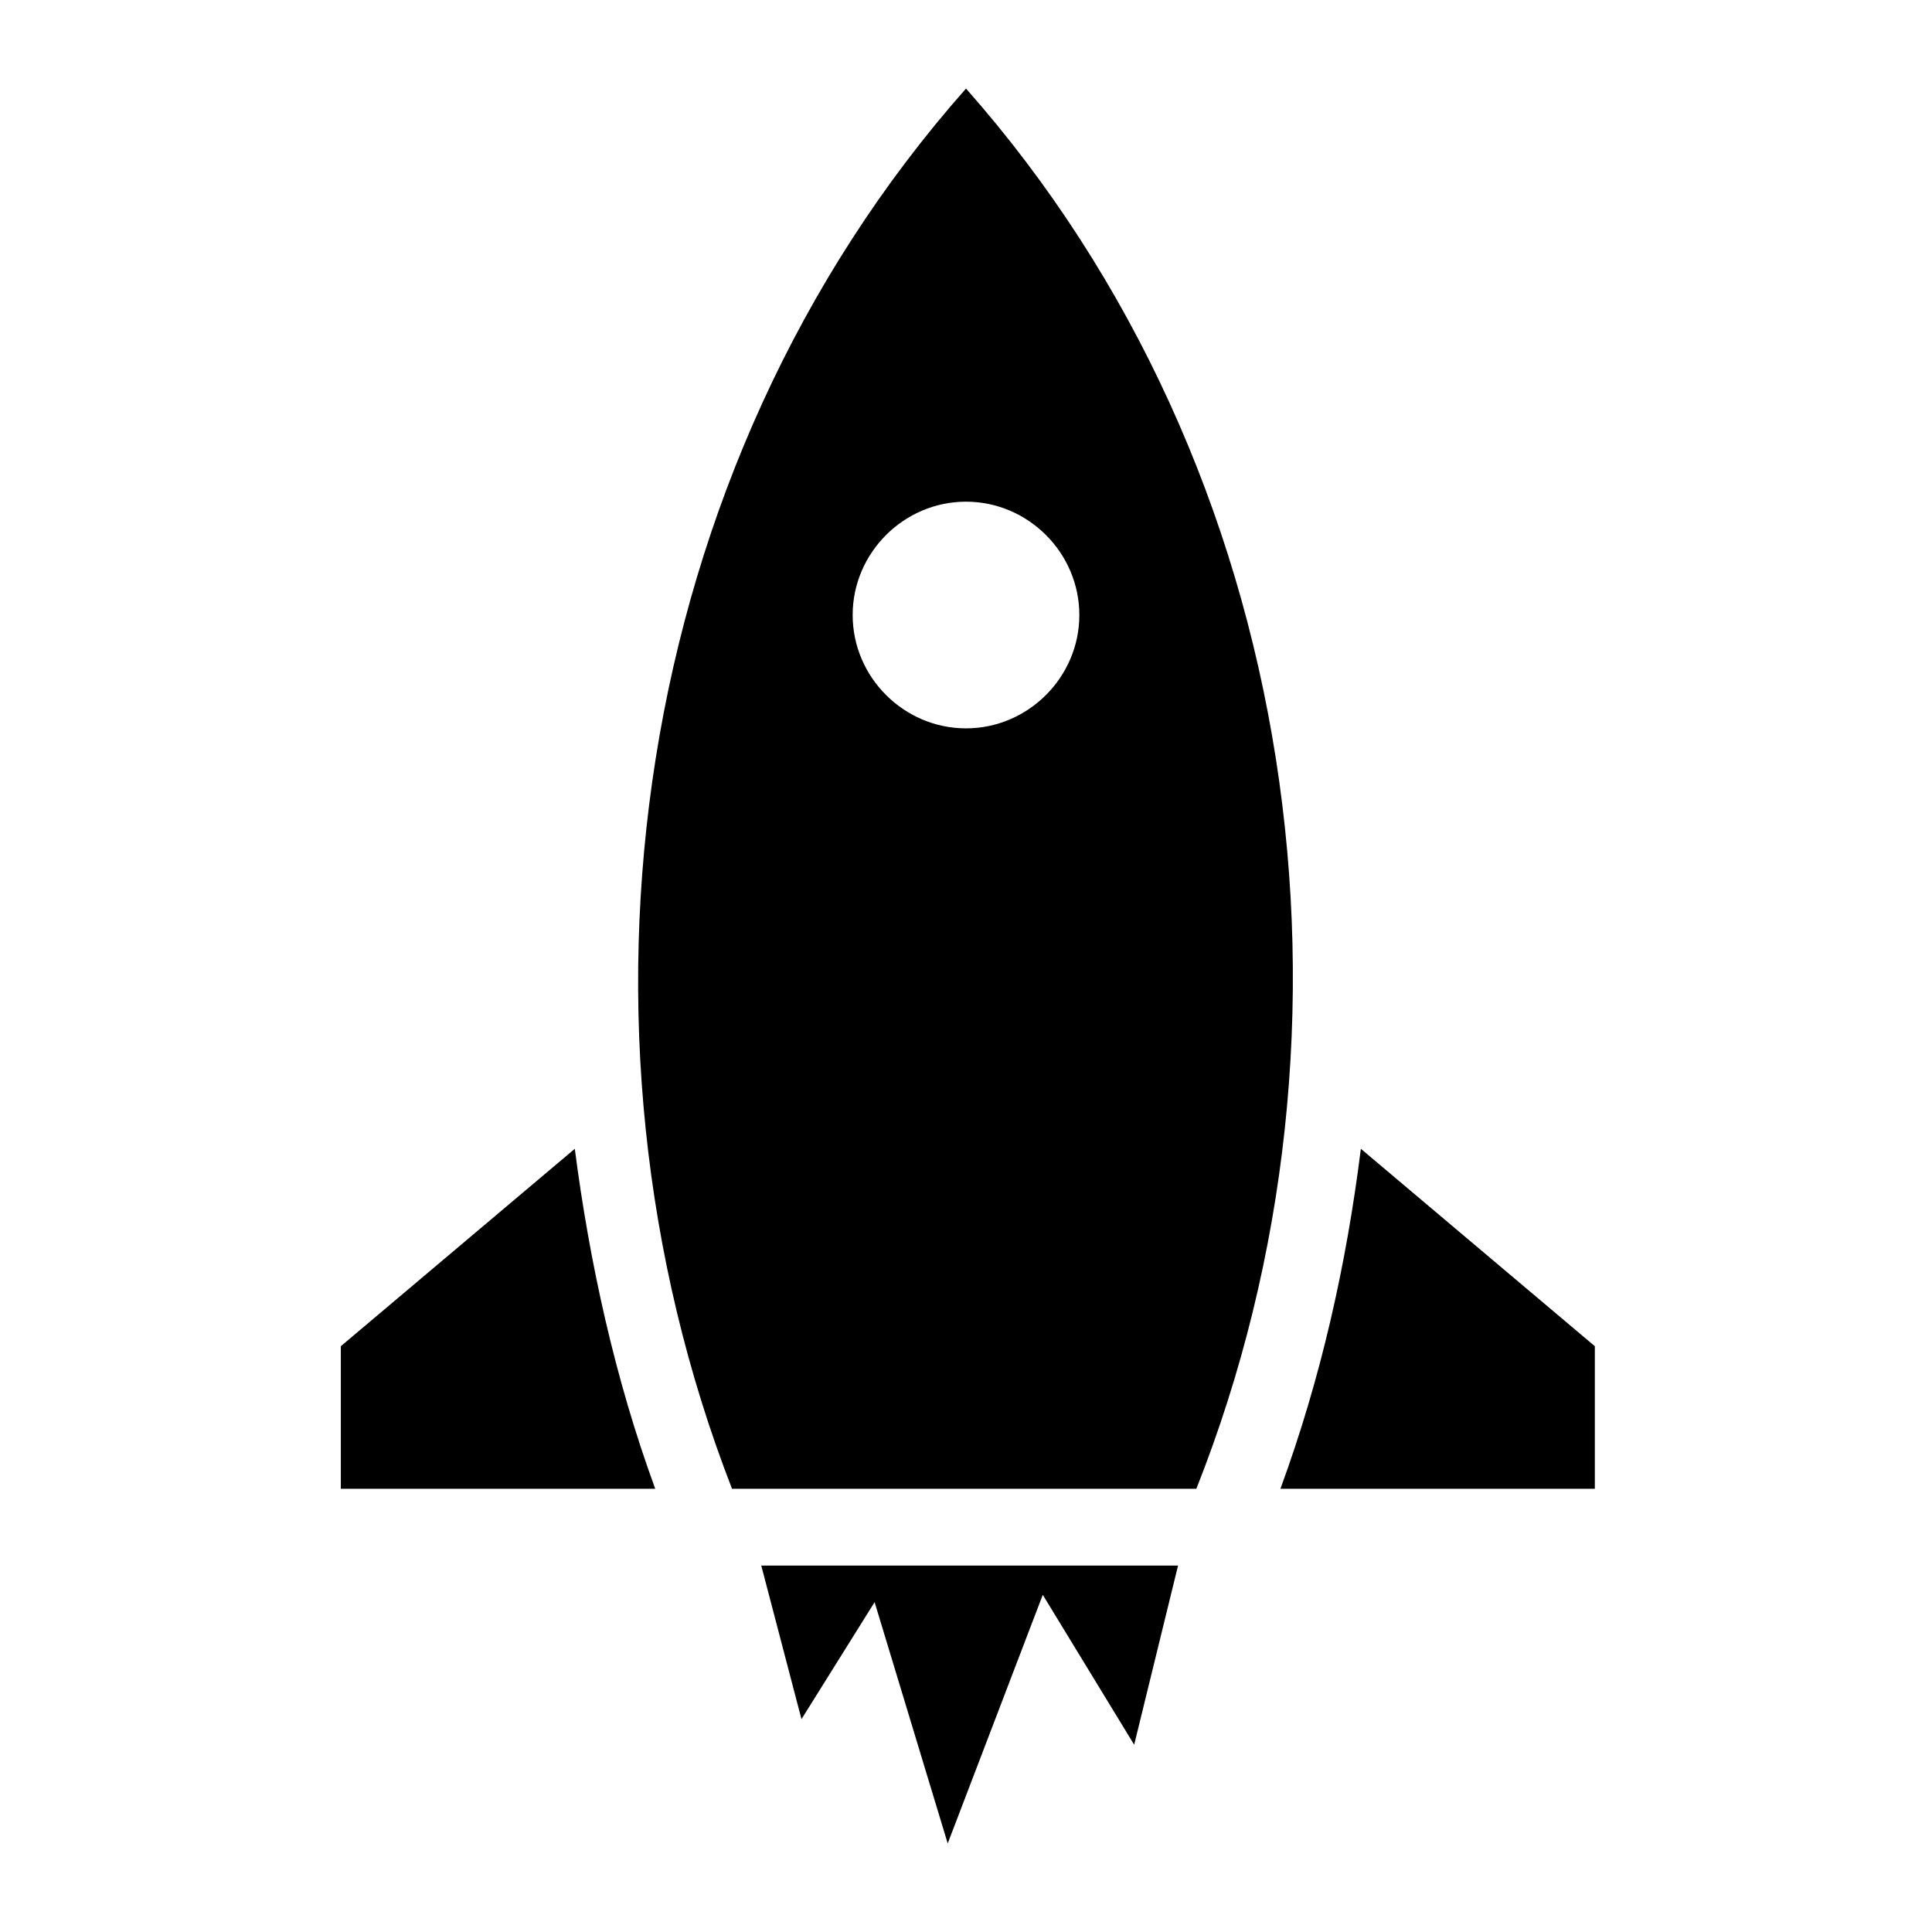 <?xml version="1.0" encoding="UTF-8"?>
<!-- The Best Svg Icon site in the world: iconSvg.co, Visit us! https://iconsvg.co -->
<svg fill="#000000" width="800px" height="800px" version="1.1" viewBox="144 144 512 512" xmlns="http://www.w3.org/2000/svg">
 <g>
  <path d="m356.4 599.59 19.379-31.004 19.375 63.945 25.191-65.883 24.223 39.723 11.625-47.477h-110.45z"/>
  <path d="m234.32 500.76v37.785h83.324c-10.656-29.066-17.441-60.07-21.316-90.105z"/>
  <path d="m504.64 448.44c-3.875 31.004-10.656 61.039-21.316 90.105h83.324v-37.785z"/>
  <path d="m400 167.47c-89.137 100.76-109.48 249-62.008 371.07h123.05c48.441-122.08 28.094-270.31-61.039-371.07zm0 169.55c-16.469 0-30.035-13.562-30.035-30.035 0-16.469 13.562-30.035 30.035-30.035 16.469 0 30.035 13.562 30.035 30.035 0 16.469-13.566 30.035-30.035 30.035z"/>
 </g>
</svg>